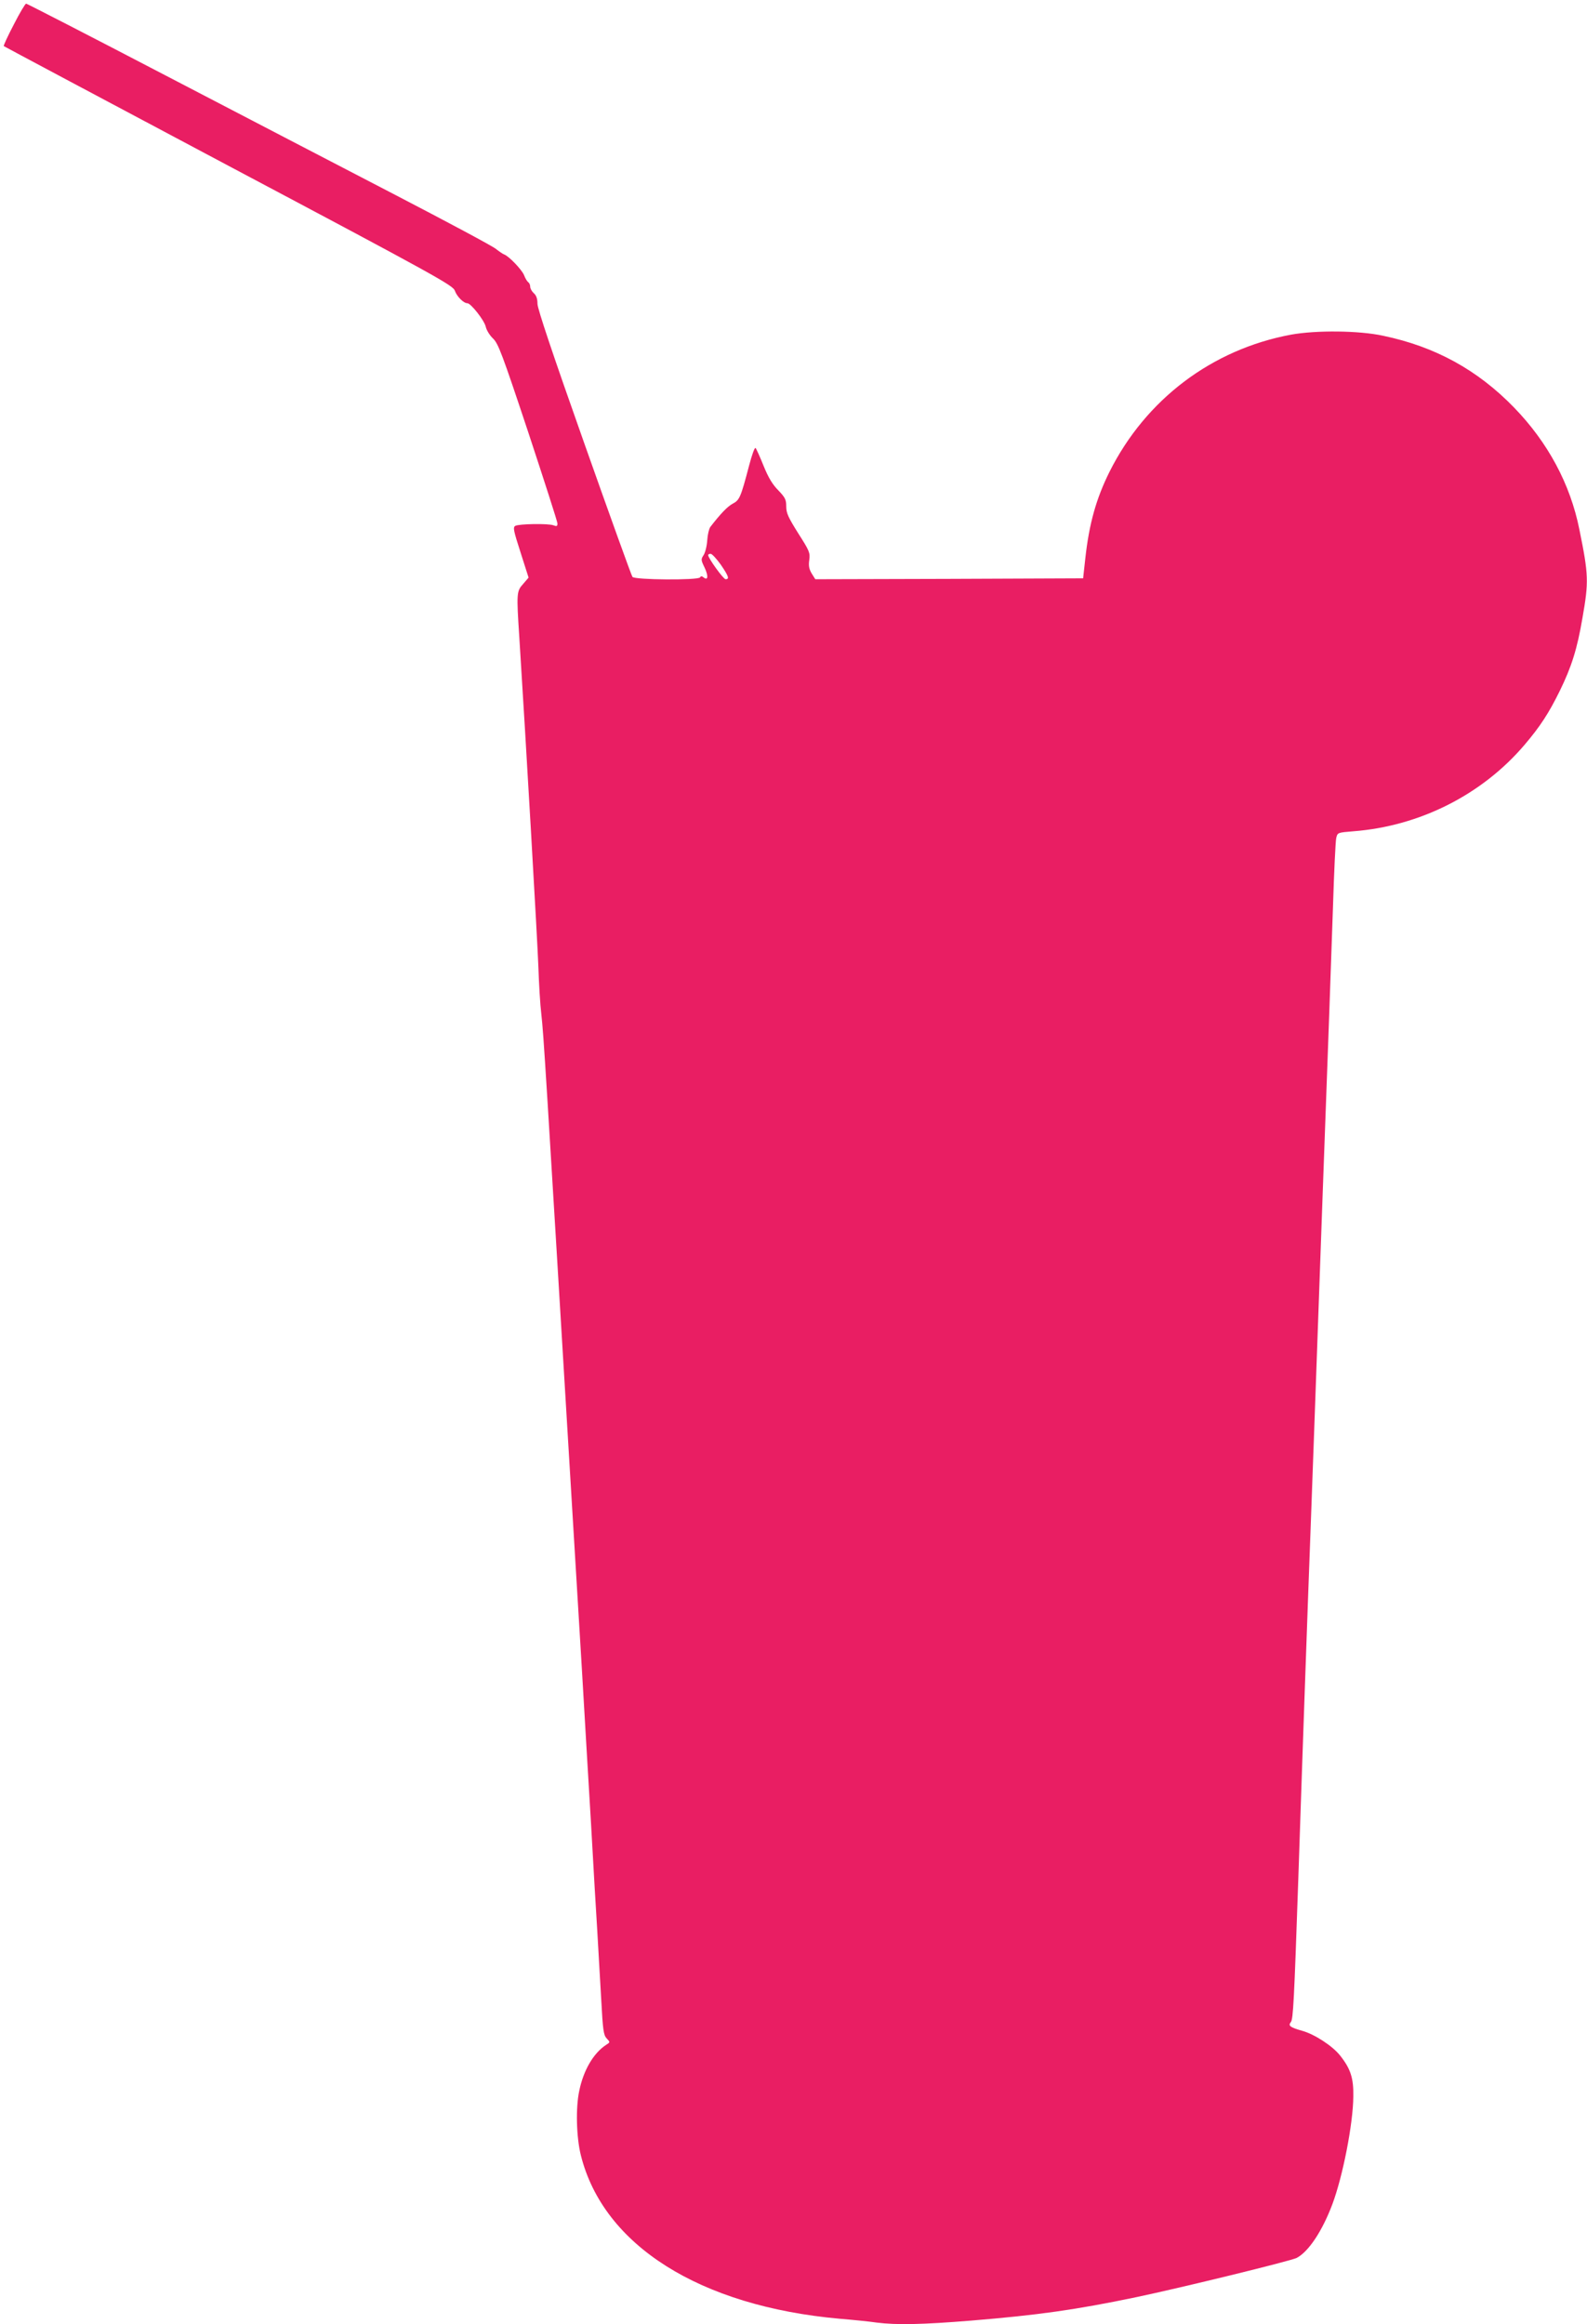 <?xml version="1.0" standalone="no"?>
<!DOCTYPE svg PUBLIC "-//W3C//DTD SVG 20010904//EN"
 "http://www.w3.org/TR/2001/REC-SVG-20010904/DTD/svg10.dtd">
<svg version="1.0" xmlns="http://www.w3.org/2000/svg"
 width="874pt" height="1280pt" viewBox="0 0 874 1280"
 preserveAspectRatio="xMidYMid meet">
<g transform="translate(0,1280) scale(0.1,-0.1)"
fill="#e91e63" stroke="none">
<path d="M76 12665 c-33 -63 -58 -117 -55 -119 2 -2 560 -299 1239 -660 1150
-610 1235 -658 1245 -687 11 -32 48 -69 69 -69 19 0 93 -94 101 -129 4 -19 22
-48 40 -65 29 -28 49 -80 194 -516 88 -267 161 -493 161 -503 0 -15 -4 -17
-22 -10 -30 11 -190 8 -210 -3 -14 -8 -10 -26 29 -147 l44 -138 -30 -35 c-36
-40 -37 -49 -21 -294 36 -566 100 -1673 105 -1815 3 -93 10 -210 16 -258 14
-128 20 -235 179 -2872 11 -181 31 -517 45 -745 13 -228 36 -608 50 -845 13
-236 29 -506 35 -600 5 -93 15 -258 21 -365 9 -171 13 -198 30 -216 20 -21 20
-21 -5 -37 -68 -45 -123 -139 -146 -252 -20 -93 -16 -256 9 -355 124 -496 655
-831 1426 -900 72 -6 163 -15 203 -21 110 -14 251 -11 522 11 364 30 573 59
908 129 248 52 849 199 883 216 65 34 140 146 196 294 58 154 115 445 116 595
2 101 -15 153 -73 226 -41 52 -140 117 -209 136 -67 19 -78 28 -62 48 13 15
18 115 41 786 22 664 52 1513 70 1990 5 146 14 393 20 550 31 872 61 1699 80
2215 5 138 14 408 21 600 6 193 14 364 18 380 7 30 8 30 95 37 364 28 708 201
942 476 86 101 134 175 194 297 65 133 96 231 125 402 35 199 34 237 -17 487
-50 250 -173 479 -360 672 -201 207 -434 335 -721 395 -134 29 -368 31 -507 6
-435 -81 -800 -356 -1000 -756 -73 -147 -112 -285 -133 -477 l-12 -109 -738
-3 -737 -2 -20 32 c-14 24 -18 42 -13 75 5 39 1 49 -61 146 -55 88 -66 111
-66 148 0 38 -6 49 -44 89 -32 32 -55 71 -81 135 -20 50 -40 94 -44 98 -5 4
-20 -38 -35 -95 -47 -179 -53 -192 -91 -212 -29 -16 -66 -54 -123 -128 -7 -9
-15 -42 -17 -73 -2 -32 -11 -68 -20 -82 -15 -23 -15 -27 5 -68 22 -46 20 -75
-5 -55 -9 8 -15 8 -20 0 -10 -16 -360 -14 -372 3 -5 6 -125 339 -266 738 -172
486 -257 739 -257 766 0 27 -6 46 -20 58 -11 10 -20 26 -20 36 0 10 -5 21 -10
24 -6 4 -17 21 -24 40 -13 31 -84 105 -110 114 -6 2 -27 16 -46 31 -20 16
-267 148 -550 295 -283 147 -855 444 -1271 661 -416 217 -761 394 -765 394 -5
0 -36 -52 -68 -115z m3893 -2974 c43 -63 50 -81 27 -81 -12 0 -96 116 -96 133
0 4 6 7 14 7 7 0 32 -27 55 -59z"/>
</g>
</svg>
